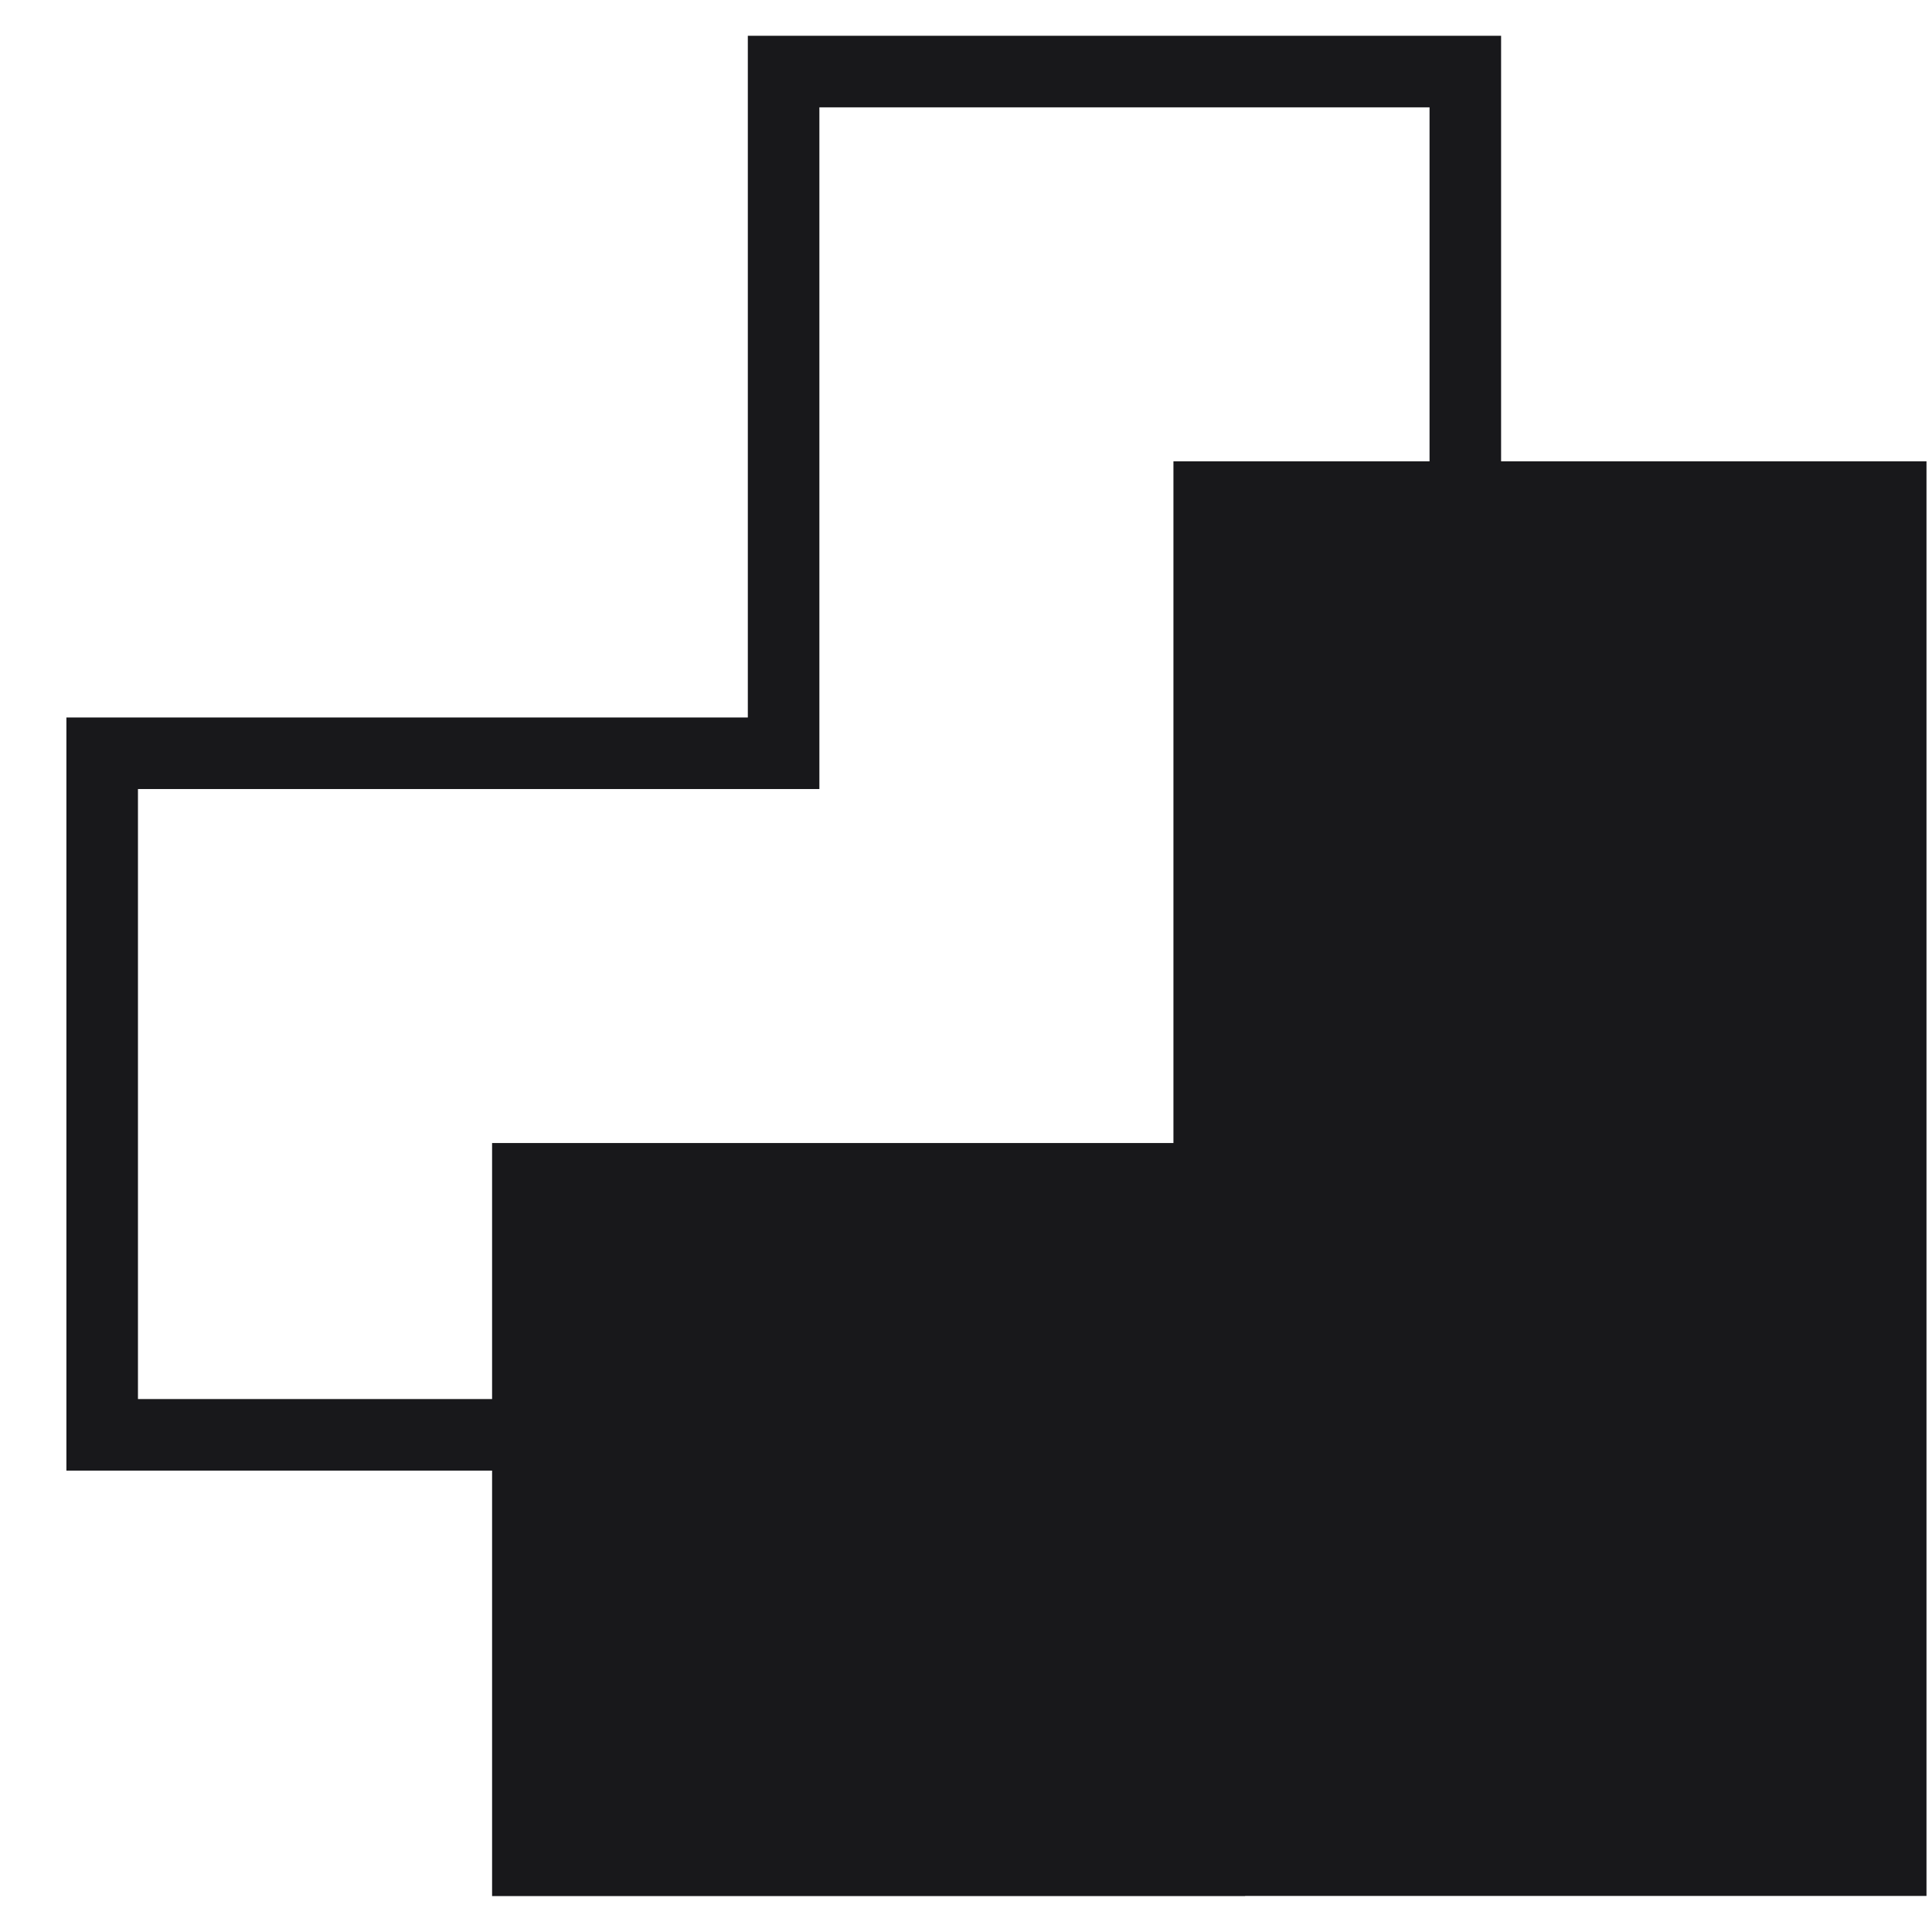 <svg width="27" height="27" viewBox="0 0 27 27" fill="none" xmlns="http://www.w3.org/2000/svg">
<path fill-rule="evenodd" clip-rule="evenodd" d="M26.423 6.947H16.899V16.474H7.377V25.998H16.901V25.996H26.423V6.947Z" fill="#18181B"/>
<path d="M16.899 6.947V6.447H16.399V6.947H16.899ZM26.423 6.947H26.923V6.447H26.423V6.947ZM16.899 16.474V16.974H17.399V16.474H16.899ZM7.377 16.474V15.974H6.877V16.474H7.377ZM7.377 25.998H6.877V26.498H7.377V25.998ZM16.901 25.998V26.498H17.401V25.998H16.901ZM16.901 25.996V25.496H16.401V25.996H16.901ZM26.423 25.996V26.496H26.923V25.996H26.423ZM16.899 7.447H26.423V6.447H16.899V7.447ZM17.399 16.474V6.947H16.399V16.474H17.399ZM7.377 16.974H16.899V15.974H7.377V16.974ZM7.877 25.998V16.474H6.877V25.998H7.877ZM16.901 25.498H7.377V26.498H16.901V25.498ZM16.401 25.996V25.998H17.401V25.996H16.401ZM26.423 25.496H16.901V26.496H26.423V25.496ZM25.923 6.947V25.996H26.923V6.947H25.923Z" fill="#18181B"/>
<path fill-rule="evenodd" clip-rule="evenodd" d="M20.478 1H10.951V10.527H1.428V20.052H10.954V20.049H20.478V1Z" fill="transparent"/>
<path d="M10.951 1V0.5H10.451V1H10.951ZM20.478 1H20.978V0.5H20.478V1ZM10.951 10.527V11.027H11.451V10.527H10.951ZM1.428 10.527V10.027H0.928V10.527H1.428ZM1.428 20.052H0.928V20.552H1.428V20.052ZM10.954 20.052V20.552H11.454V20.052H10.954ZM10.954 20.049V19.549H10.454V20.049H10.954ZM20.478 20.049V20.549H20.978V20.049H20.478ZM10.951 1.5H20.478V0.5H10.951V1.5ZM11.451 10.527V1H10.451V10.527H11.451ZM1.428 11.027H10.951V10.027H1.428V11.027ZM1.928 20.052V10.527H0.928V20.052H1.928ZM10.954 19.552H1.428V20.552H10.954V19.552ZM10.454 20.049V20.052H11.454V20.049H10.454ZM20.478 19.549H10.954V20.549H20.478V19.549ZM19.978 1V20.049H20.978V1H19.978Z" fill="#18181B"/>
</svg>
